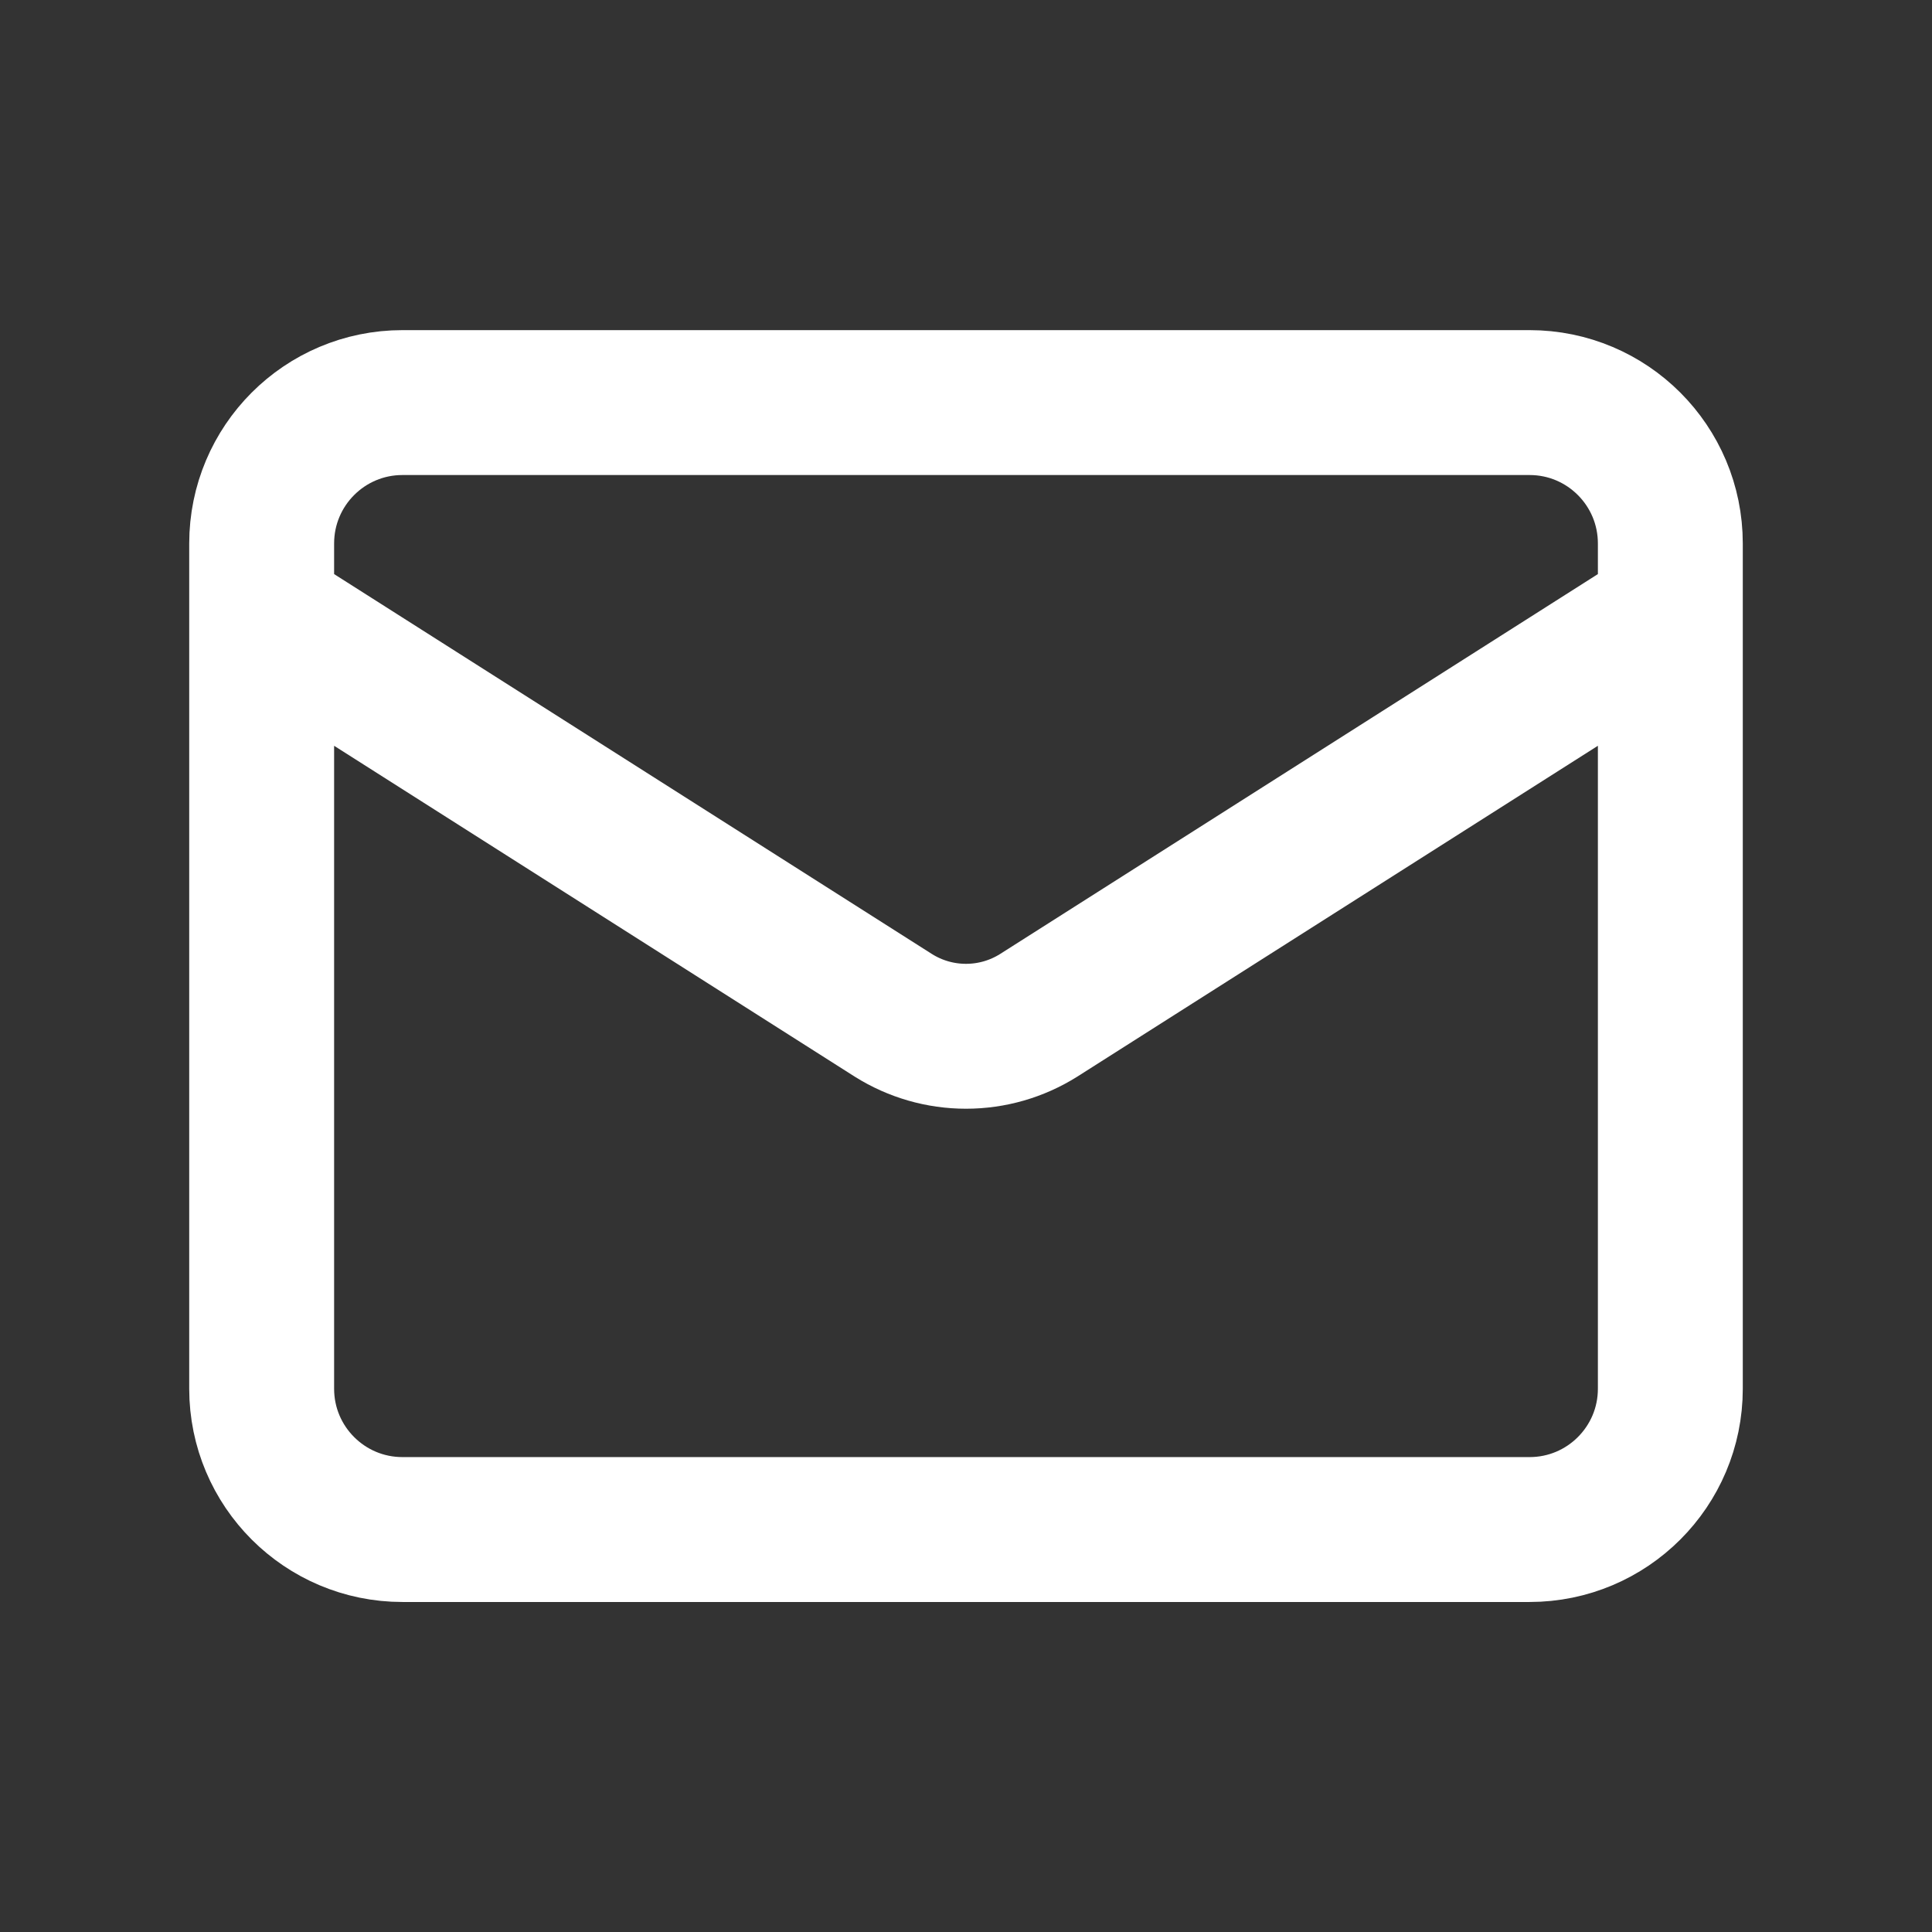 <svg width="16" height="16" viewBox="0 0 16 16" fill="none" xmlns="http://www.w3.org/2000/svg">
<rect x="0" y="0" width="16" height="16" fill="#333333" stroke="none"/>
<path d="M13.833 5.084L8.601 8.409C8.421 8.522 8.213 8.582 8 8.582C7.787 8.582 7.579 8.522 7.399 8.409L2.167 5.084M3.333 3.334H12.667C13.311 3.334 13.833 3.856 13.833 4.501V11.501C13.833 12.145 13.311 12.667 12.667 12.667H3.333C2.689 12.667 2.167 12.145 2.167 11.501V4.501C2.167 3.856 2.689 3.334 3.333 3.334Z" stroke="white" stroke-width="1.2" stroke-linecap="round" stroke-linejoin="round"/>
</svg>
